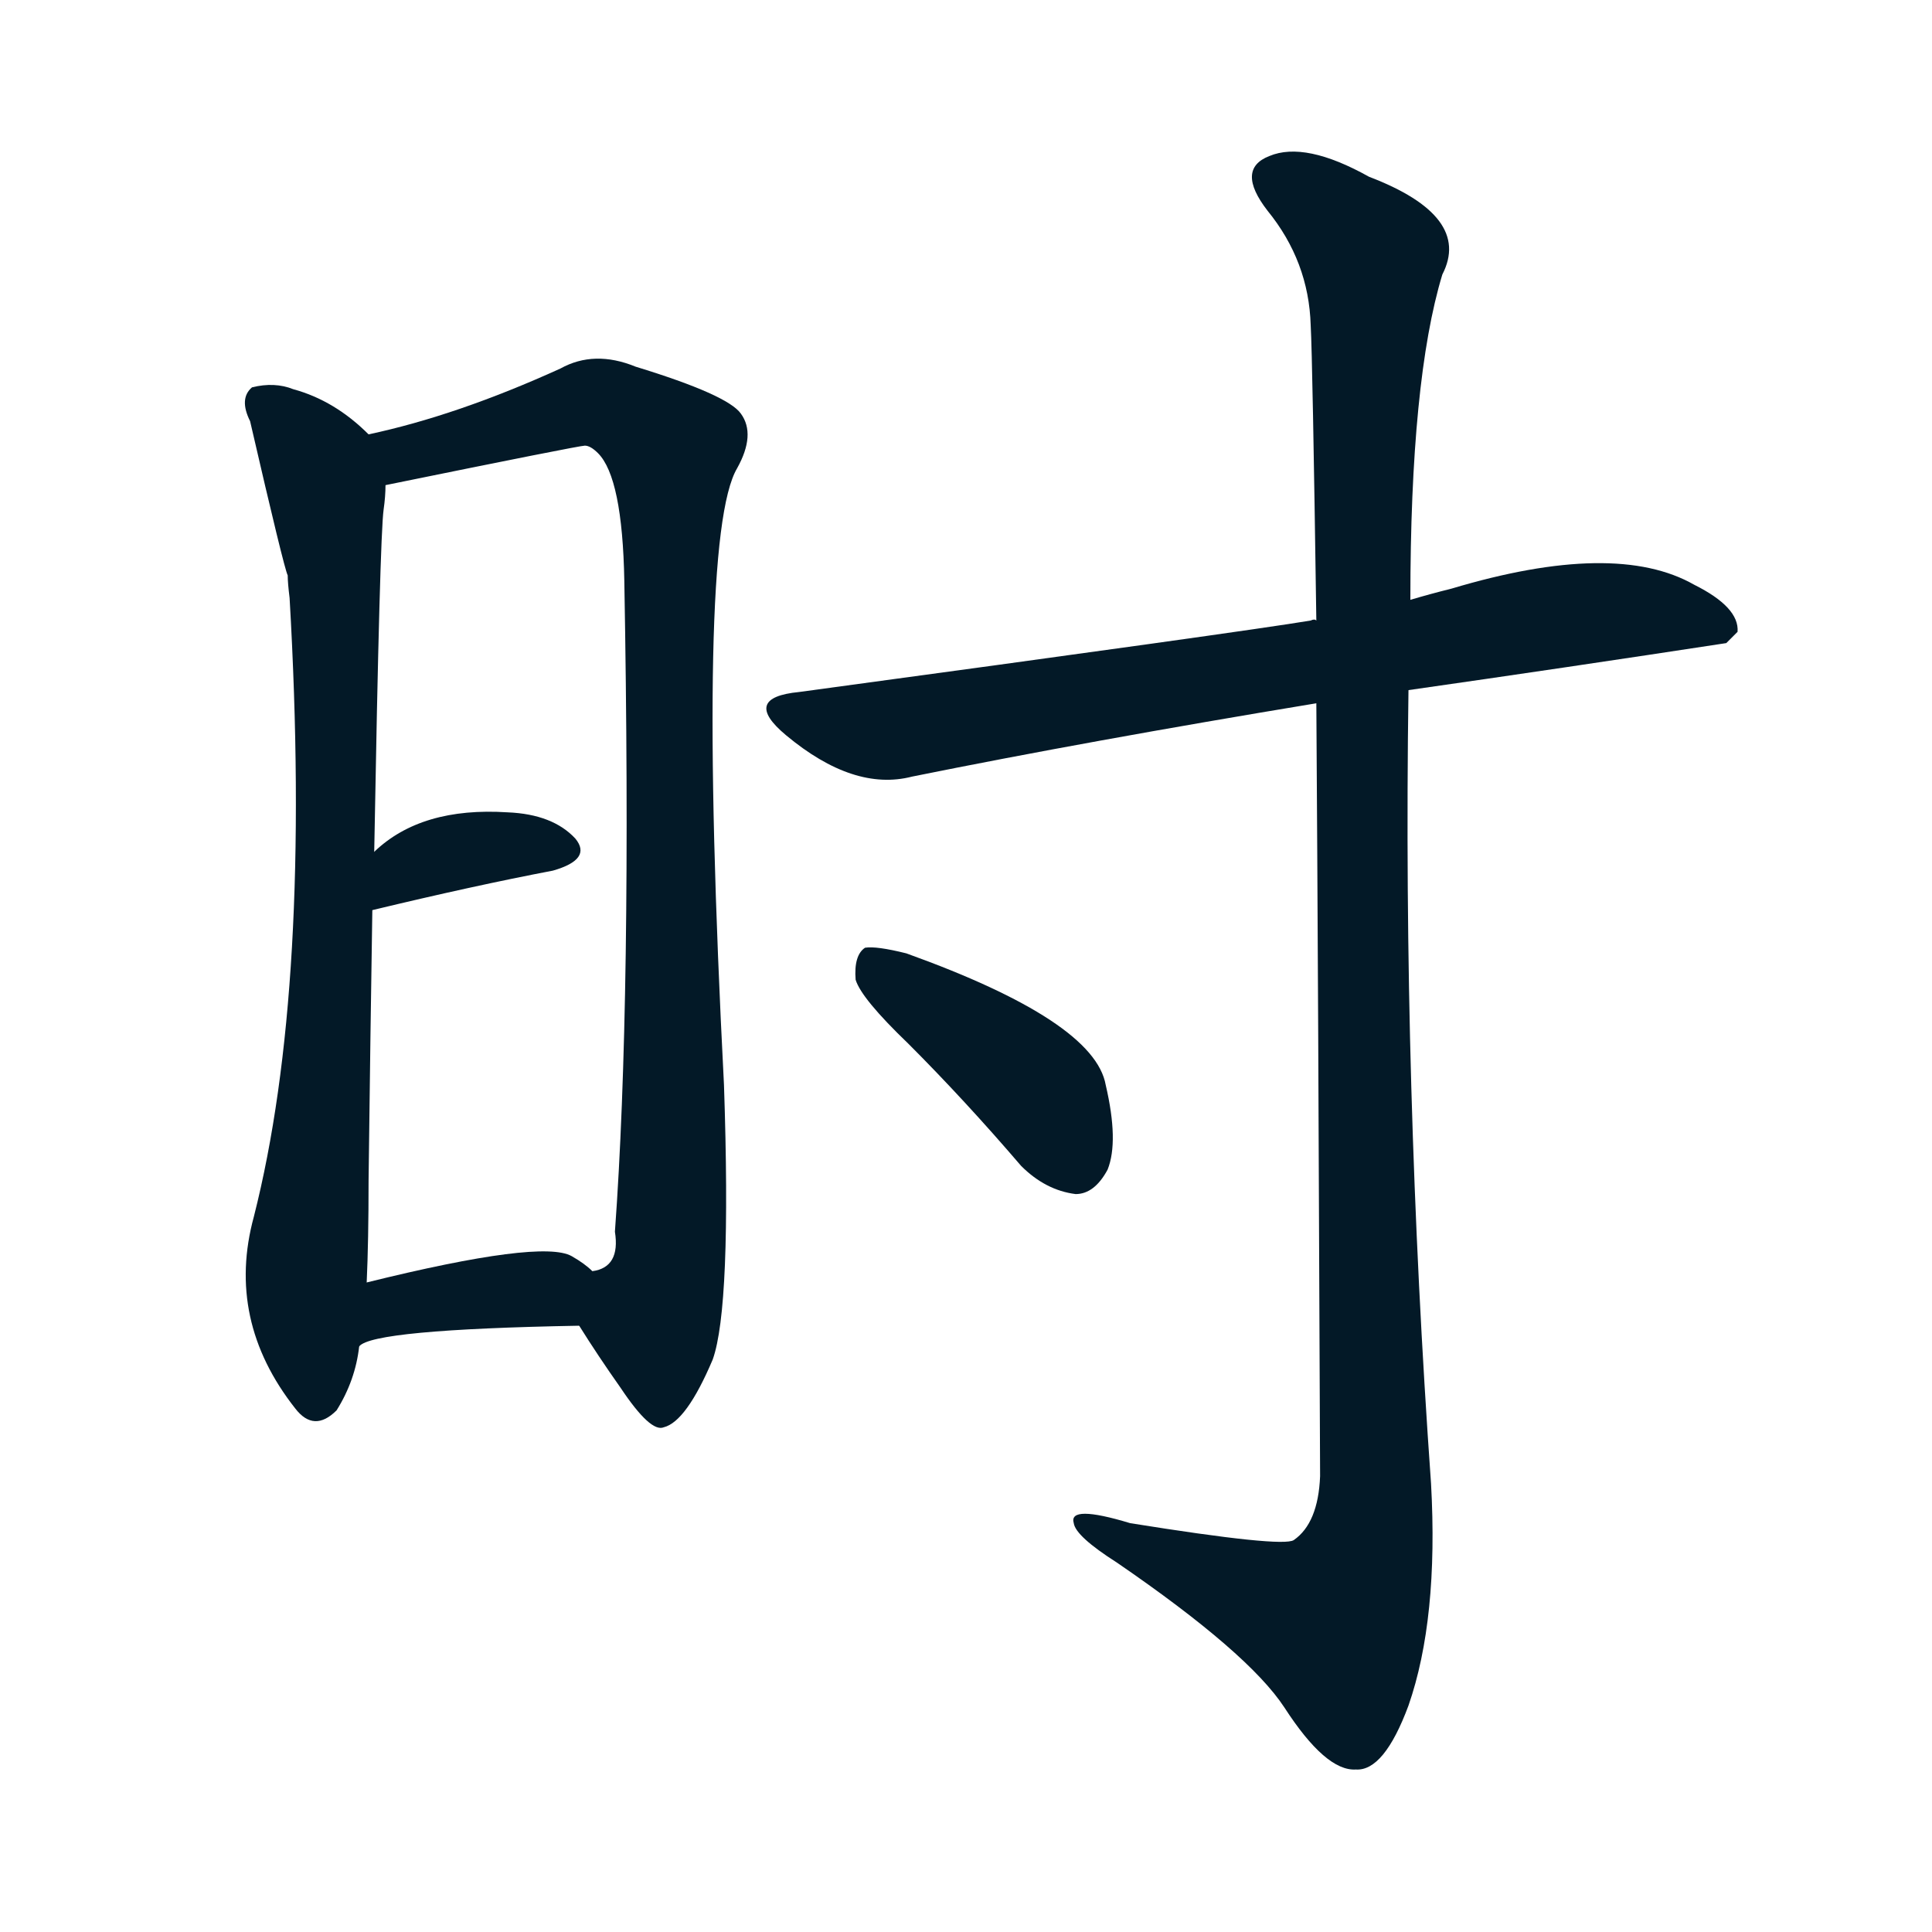 <svg xmlns="http://www.w3.org/2000/svg" width="150" height="150">
    <g fill="#031927" transform="translate(0, 131.836) scale(0.146, -0.146)">
        <path d="M 196 672 Q 178 690 156 696 Q 146 700 134 697 Q 127 691 133 679 Q 151 601 153 597 Q 153 593 154 585 Q 166 378 135 256 Q 120 201 157 154 Q 167 141 179 153 Q 189 169 191 187 L 195 221 Q 196 243 196 275 Q 197 357 198 419 L 199 450 Q 202 618 204 632 Q 205 639 205 645 C 206 663 206 663 196 672 Z"></path>
        <path d="M 308 198 Q 318 182 330 165 Q 346 141 353 144 Q 365 147 379 180 Q 389 208 385 326 Q 370 617 392 654 Q 402 672 394 683 Q 387 693 338 708 Q 316 717 298 707 Q 243 682 196 672 C 167 665 176 639 205 645 Q 308 666 311 666 Q 314 666 318 662 Q 331 649 332 594 Q 336 371 327 248 Q 330 229 315 227 C 300 210 300 210 308 198 Z"></path>
        <path d="M 198 419 Q 252 432 294 440 Q 315 446 306 457 Q 294 470 270 471 Q 224 474 199 450 C 177 430 169 412 198 419 Z"></path>
        <path d="M 191 187 Q 198 196 308 198 C 338 199 338 207 315 227 Q 311 231 304 235 Q 288 244 195 221 C 166 214 165 172 191 187 Z"></path>
        <path d="M 749 536 Q 833 548 918 561 Q 921 564 924 567 Q 925 580 901 592 Q 859 616 772 590 Q 760 587 750 584 L 700 573 Q 699 574 697 573 Q 661 567 425 535 Q 394 532 418 512 Q 454 482 485 490 Q 579 509 700 529 L 749 536 Z"></path>
        <path d="M 700 529 Q 701 381 702 118 Q 701 93 688 84 Q 682 80 601 93 Q 568 103 571 93 Q 572 86 594 72 Q 664 24 683 -5 Q 705 -39 721 -38 Q 736 -39 749 -4 Q 765 42 761 114 Q 746 325 749 536 L 750 584 Q 750 701 767 757 Q 783 788 728 809 Q 694 828 675 820 Q 657 813 674 791 Q 696 764 697 730 Q 698 712 700 573 L 700 529 Z"></path>
        <path d="M 483 348 Q 513 318 543 283 Q 556 270 572 268 Q 582 268 589 281 Q 595 296 588 326 Q 582 360 482 396 Q 466 400 460 399 Q 454 395 455 382 Q 458 372 483 348 Z"></path>
    </g>
</svg>